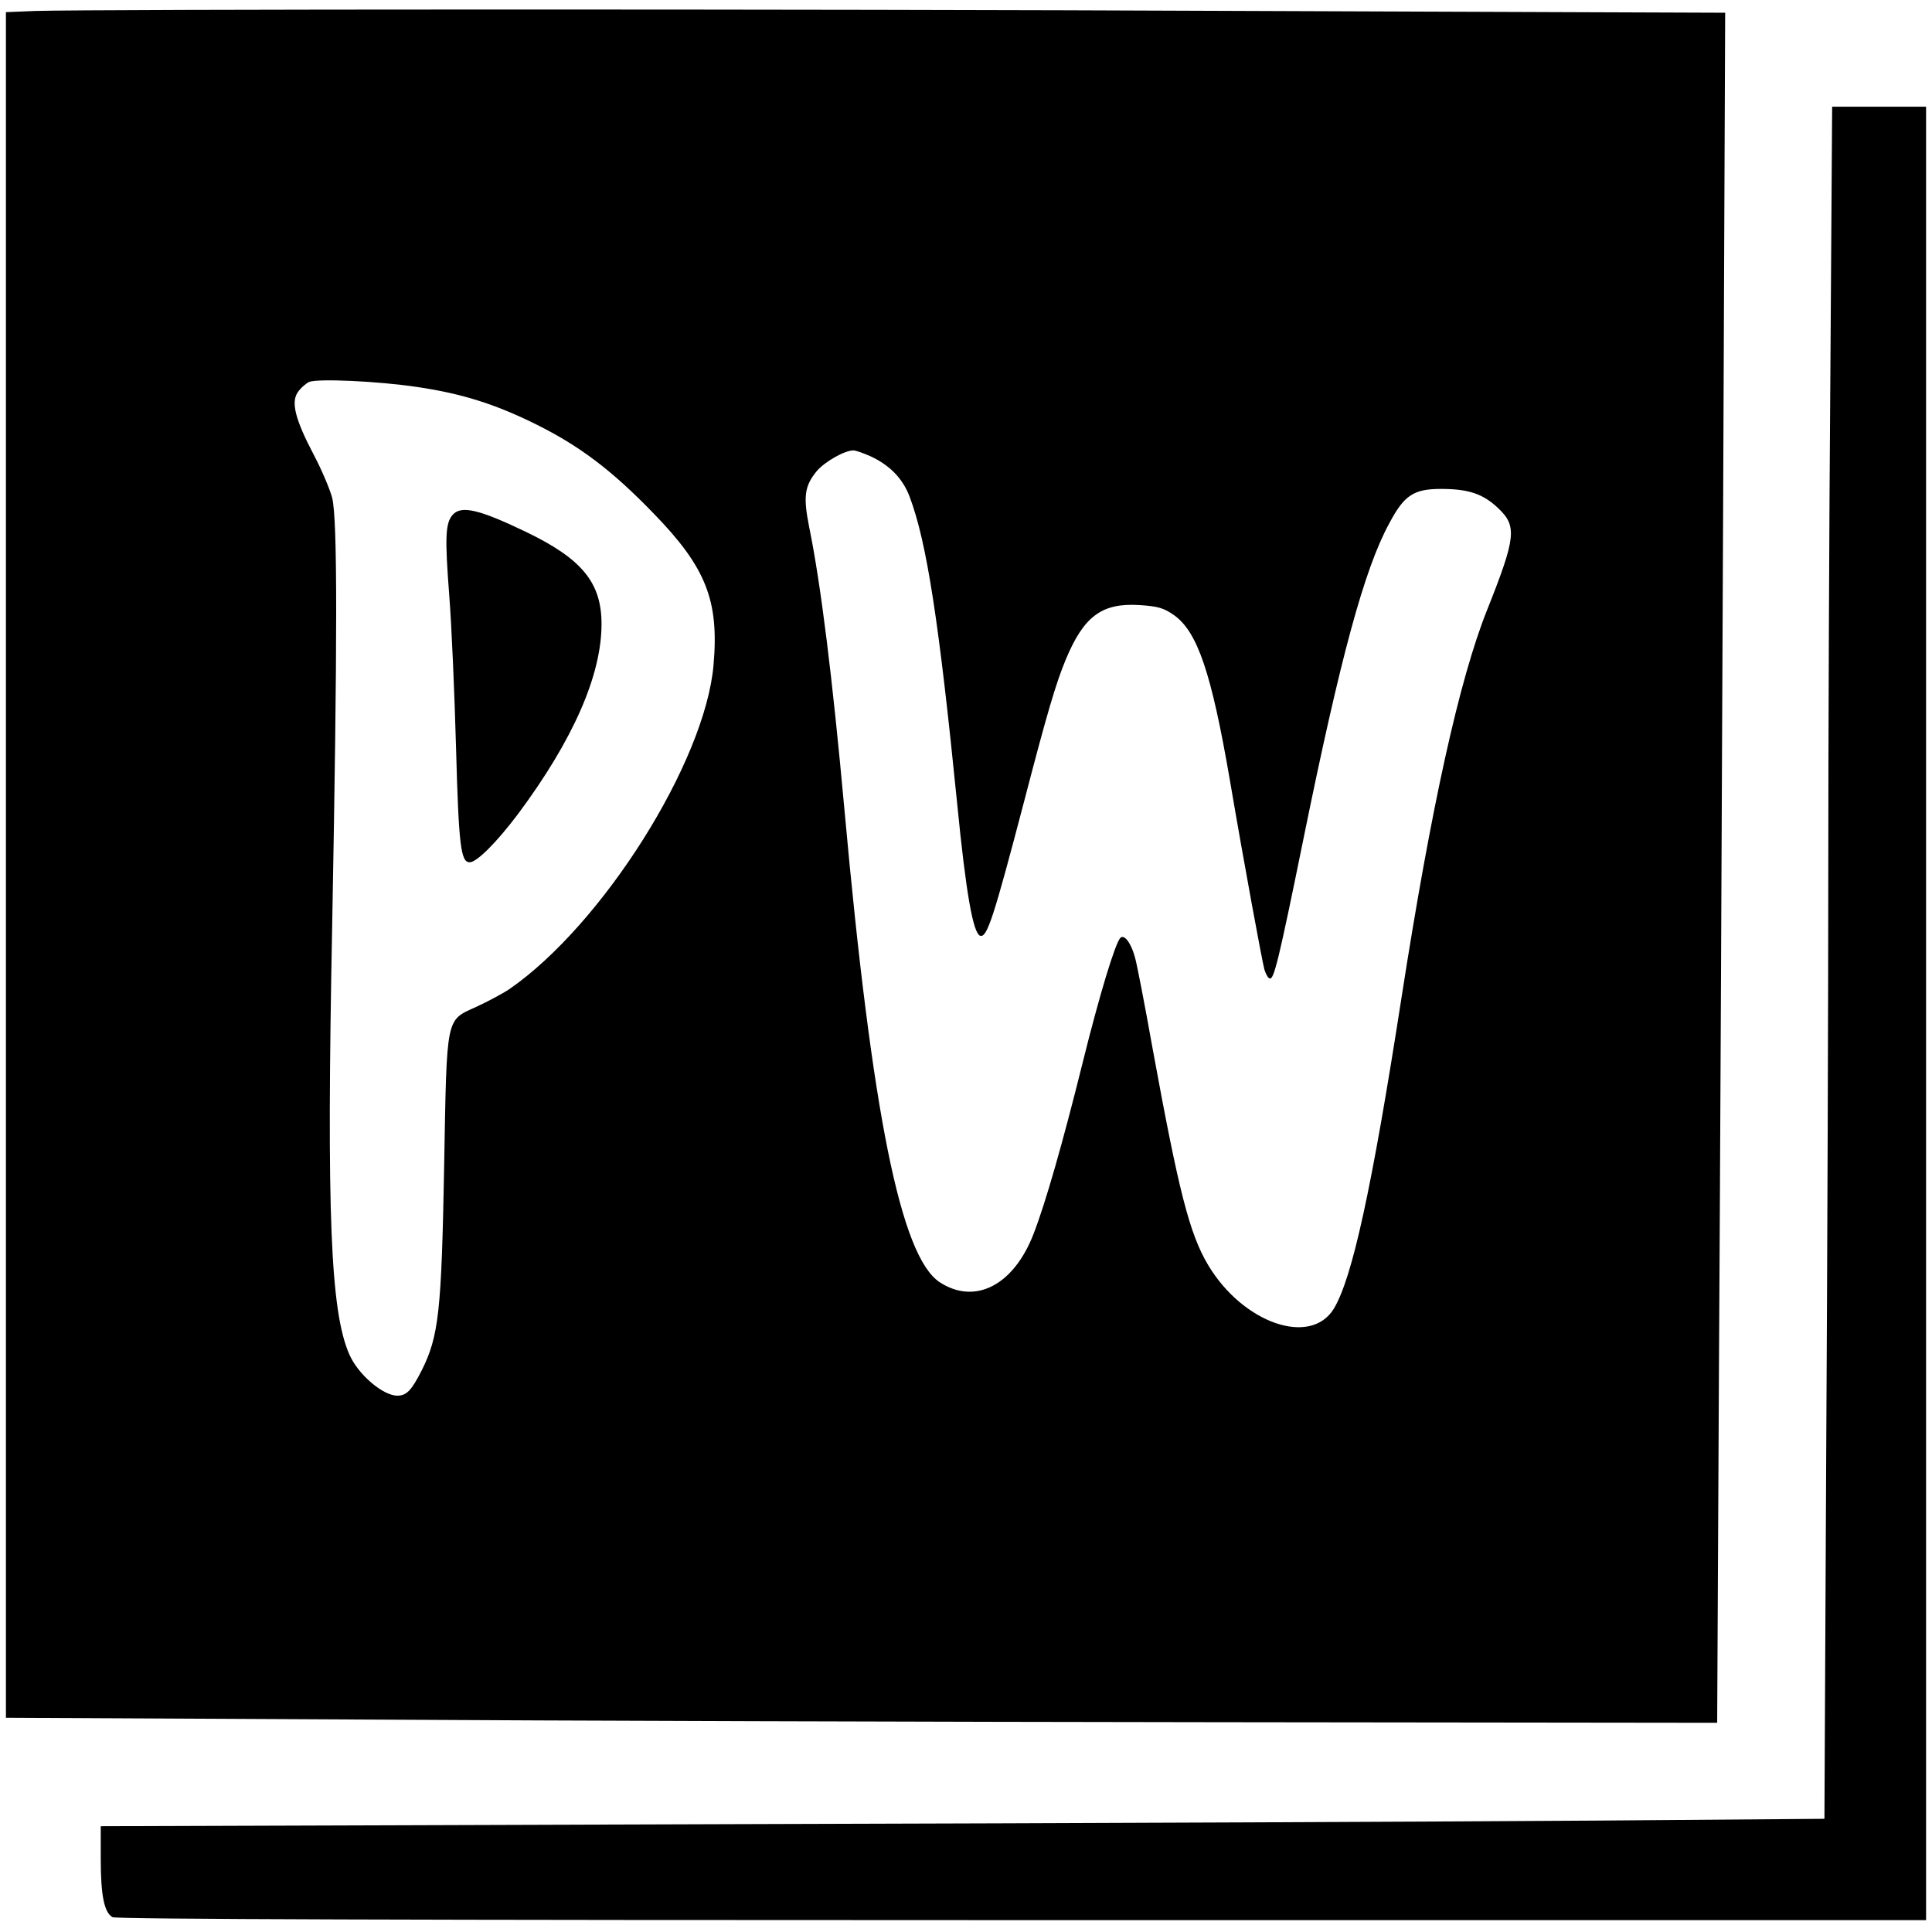 <?xml version="1.0" standalone="no"?>
<!DOCTYPE svg PUBLIC "-//W3C//DTD SVG 20010904//EN"
 "http://www.w3.org/TR/2001/REC-SVG-20010904/DTD/svg10.dtd">
<svg version="1.0" xmlns="http://www.w3.org/2000/svg"
 width="652pt" height="652pt" viewBox="0 0 652 652"
 preserveAspectRatio="xMidYMid meet">
<g transform="translate(0,652) scale(0.1,-0.1)"
fill="#000000" stroke="none">
<path d="M118 6483 l-98 -4 0 -2878 0 -2878 1198 -6 c658 -4 1958 -8 2887 -9
l1690 -2 6 1189 c4 655 10 1953 14 2886 l7 1696 -1608 6 c-1549 7 -3895 6
-4096 0z m1290 -1269 c149 -22 261 -57 397 -124 150 -74 259 -156 401 -303
177 -182 221 -294 202 -511 -28 -327 -375 -877 -689 -1094 -24 -16 -75 -43
-112 -60 -103 -47 -99 -26 -108 -532 -9 -497 -18 -579 -76 -695 -34 -67 -51
-85 -82 -85 -49 0 -133 72 -162 139 -64 145 -77 476 -58 1446 18 970 18 1372
0 1445 -8 30 -36 96 -62 145 -62 118 -77 176 -55 210 10 15 27 30 39 36 28 12
232 3 365 -17z m1528 -233 c66 -30 111 -76 134 -138 58 -154 99 -423 160
-1033 30 -305 54 -440 78 -448 23 -7 45 60 148 453 78 300 108 401 141 480 61
146 122 191 249 183 62 -4 82 -10 116 -34 79 -56 126 -194 188 -554 49 -288
109 -612 117 -642 5 -15 12 -29 18 -30 14 -5 30 59 115 477 123 604 204 905
289 1060 50 94 82 115 174 115 94 0 143 -17 194 -66 63 -60 59 -98 -39 -344
-93 -233 -188 -662 -288 -1305 -101 -651 -167 -950 -229 -1052 -79 -128 -307
-48 -424 148 -63 106 -99 248 -187 729 -27 151 -54 291 -60 310 -13 48 -36 78
-49 65 -17 -17 -70 -190 -127 -420 -68 -274 -126 -476 -166 -579 -67 -174
-198 -241 -317 -163 -131 87 -228 566 -321 1592 -41 451 -80 764 -119 955 -21
105 -16 140 26 191 27 31 93 69 123 69 8 0 33 -9 56 -19z"/>
<path d="M1528 4783 c-25 -28 -27 -76 -12 -271 8 -101 18 -333 23 -515 9 -331
16 -387 46 -387 24 0 91 67 164 164 185 249 281 467 281 640 0 140 -66 220
-255 311 -158 76 -218 90 -247 58z"/>
<path d="M6177 5253 c-4 -500 -7 -1246 -7 -1659 0 -413 -3 -1304 -7 -1981 l-6
-1231 -766 -6 c-421 -3 -1730 -9 -2909 -12 l-2142 -7 0 -111 c0 -124 12 -181
40 -196 12 -7 1031 -10 3069 -10 l3051 0 0 3060 0 3060 -158 0 -159 0 -6 -907z"/>
</g>
</svg>
